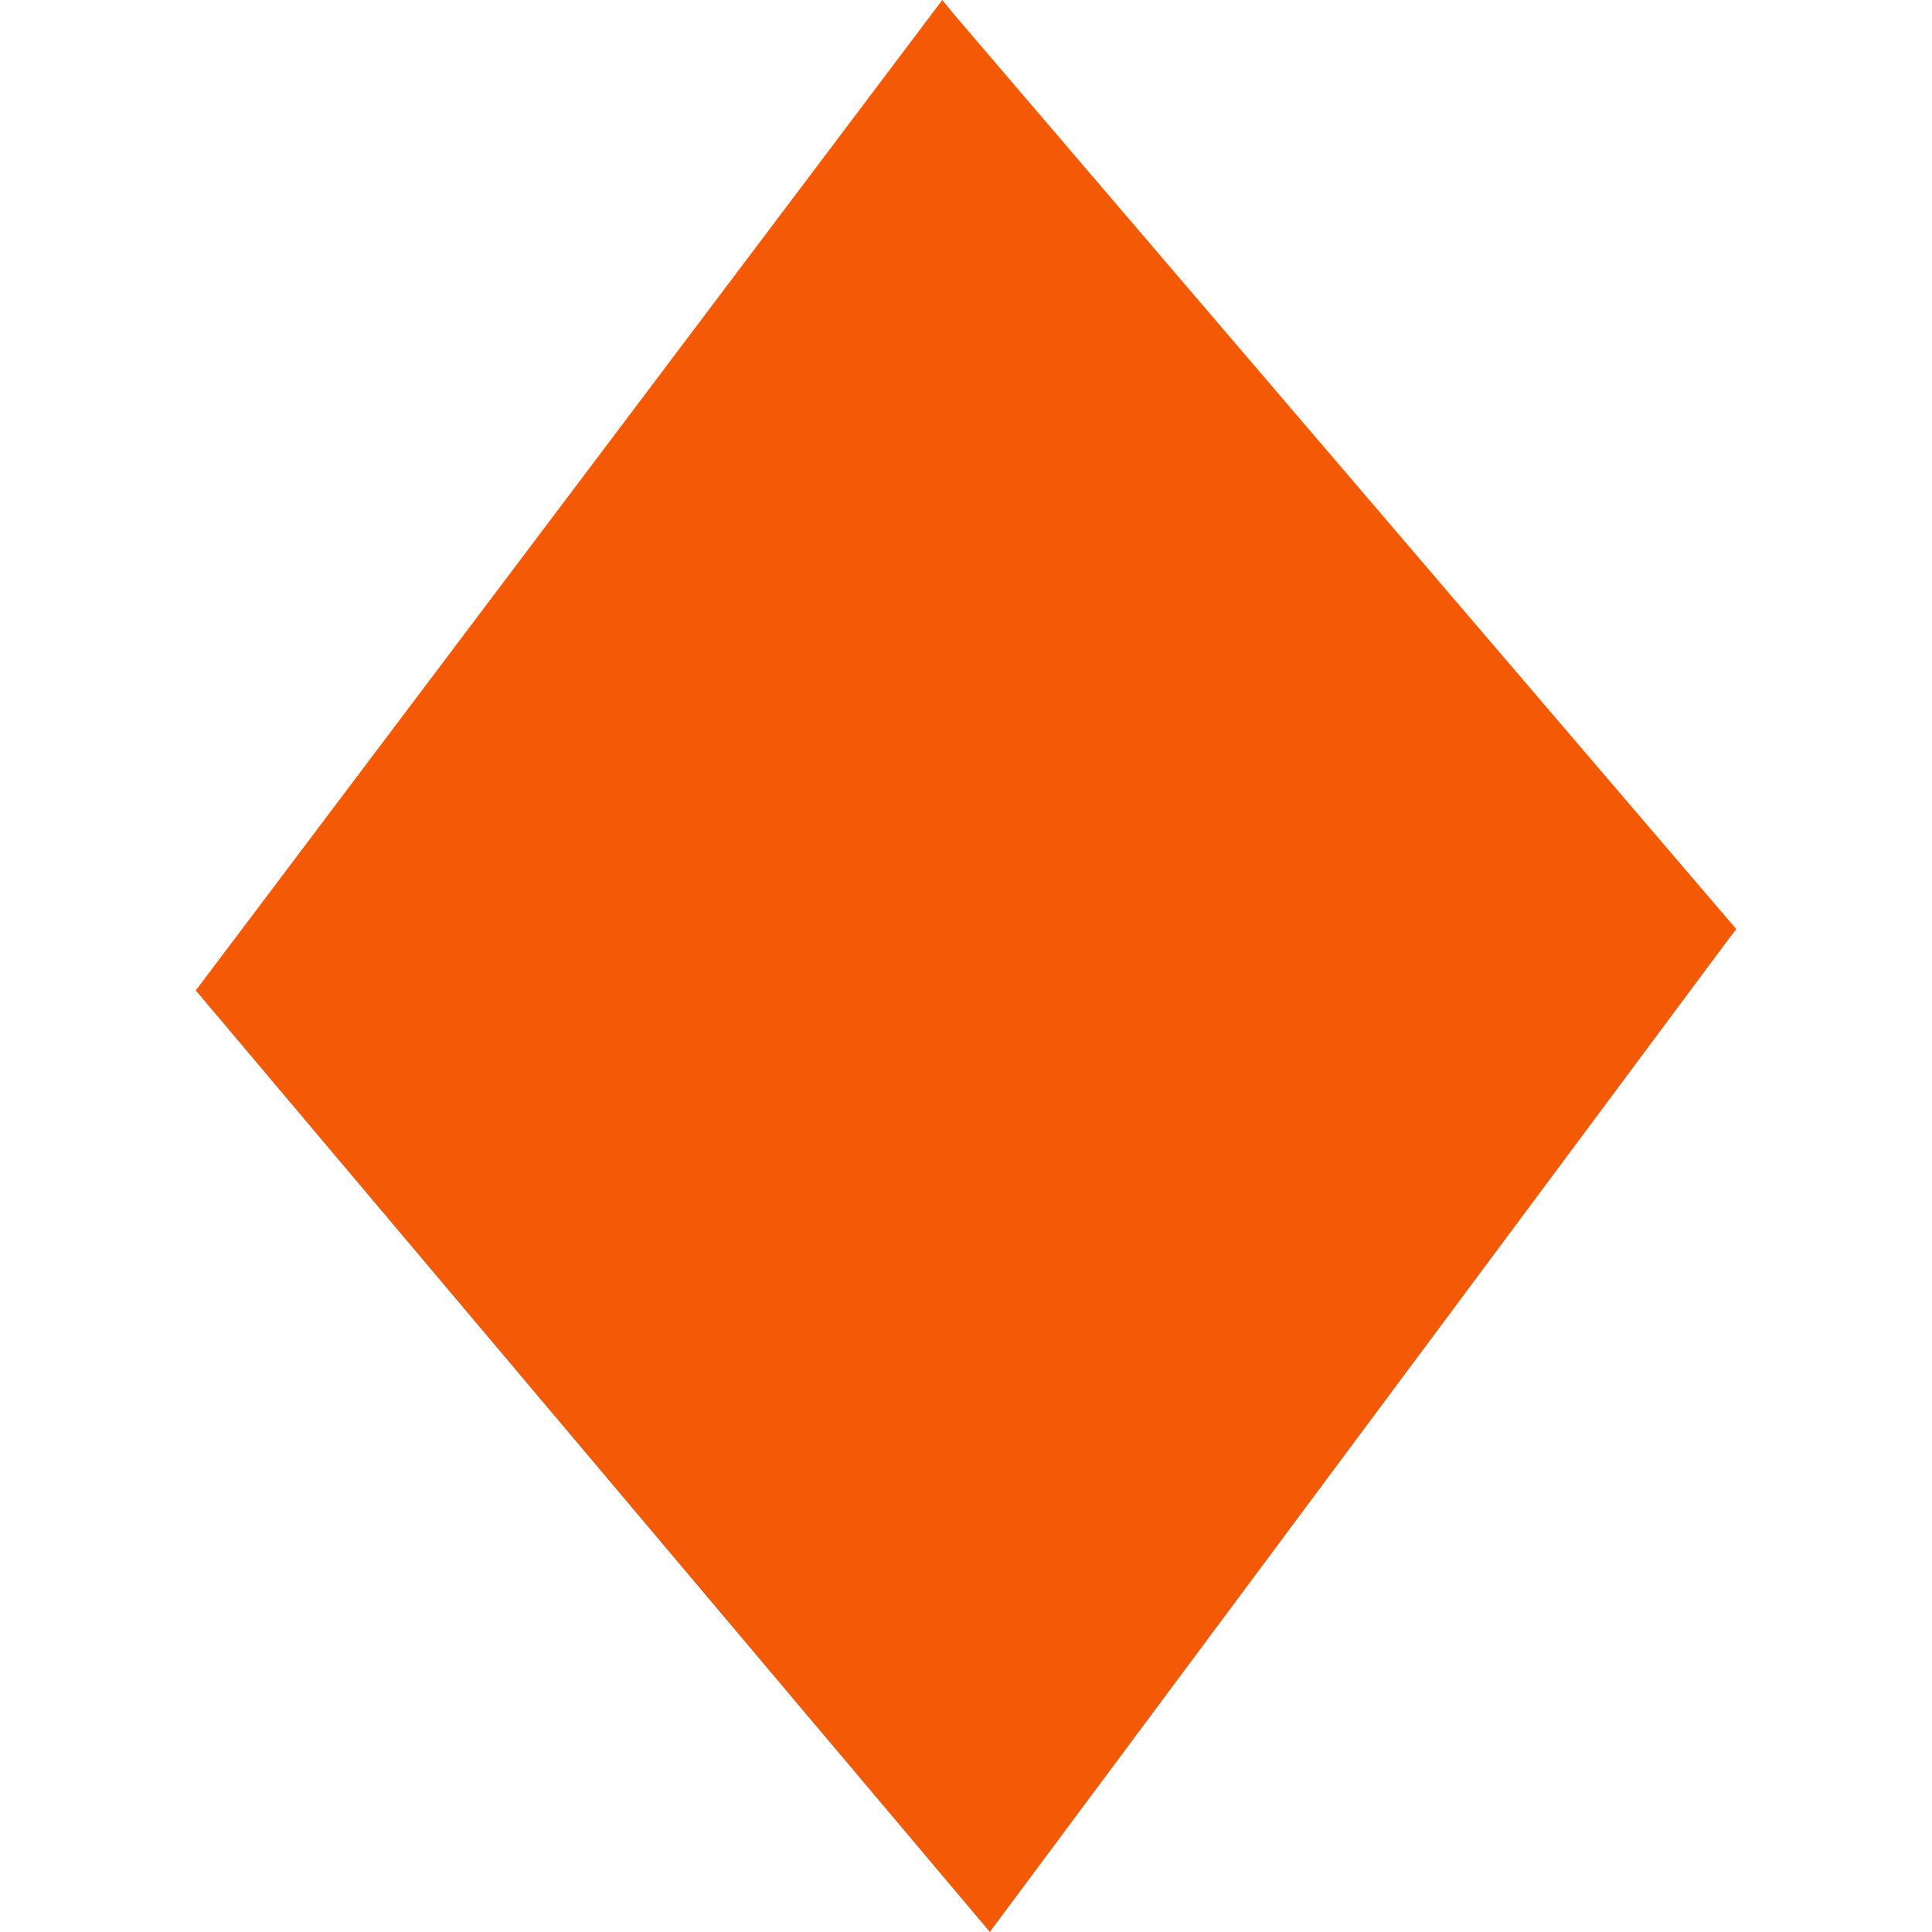 <svg version="1.1" id="Capa_1" xmlns="http://www.w3.org/2000/svg" xmlns:xlink="http://www.w3.org/1999/xlink" x="0px" y="0px" viewBox="0 0 347.113 347.113" style="enable-background:new 0 0 347.113 347.113;" xml:space="preserve"><g><g><path d="M171.647,2.874L169.3,0L36.582,176.082l-1.414,1.861l142.007,168.378l0.664,0.792l132.685-178.324l1.423-1.853 L171.647,2.874z" fill="#000000" style="fill: rgb(244, 89, 6);"></path></g></g></svg>
